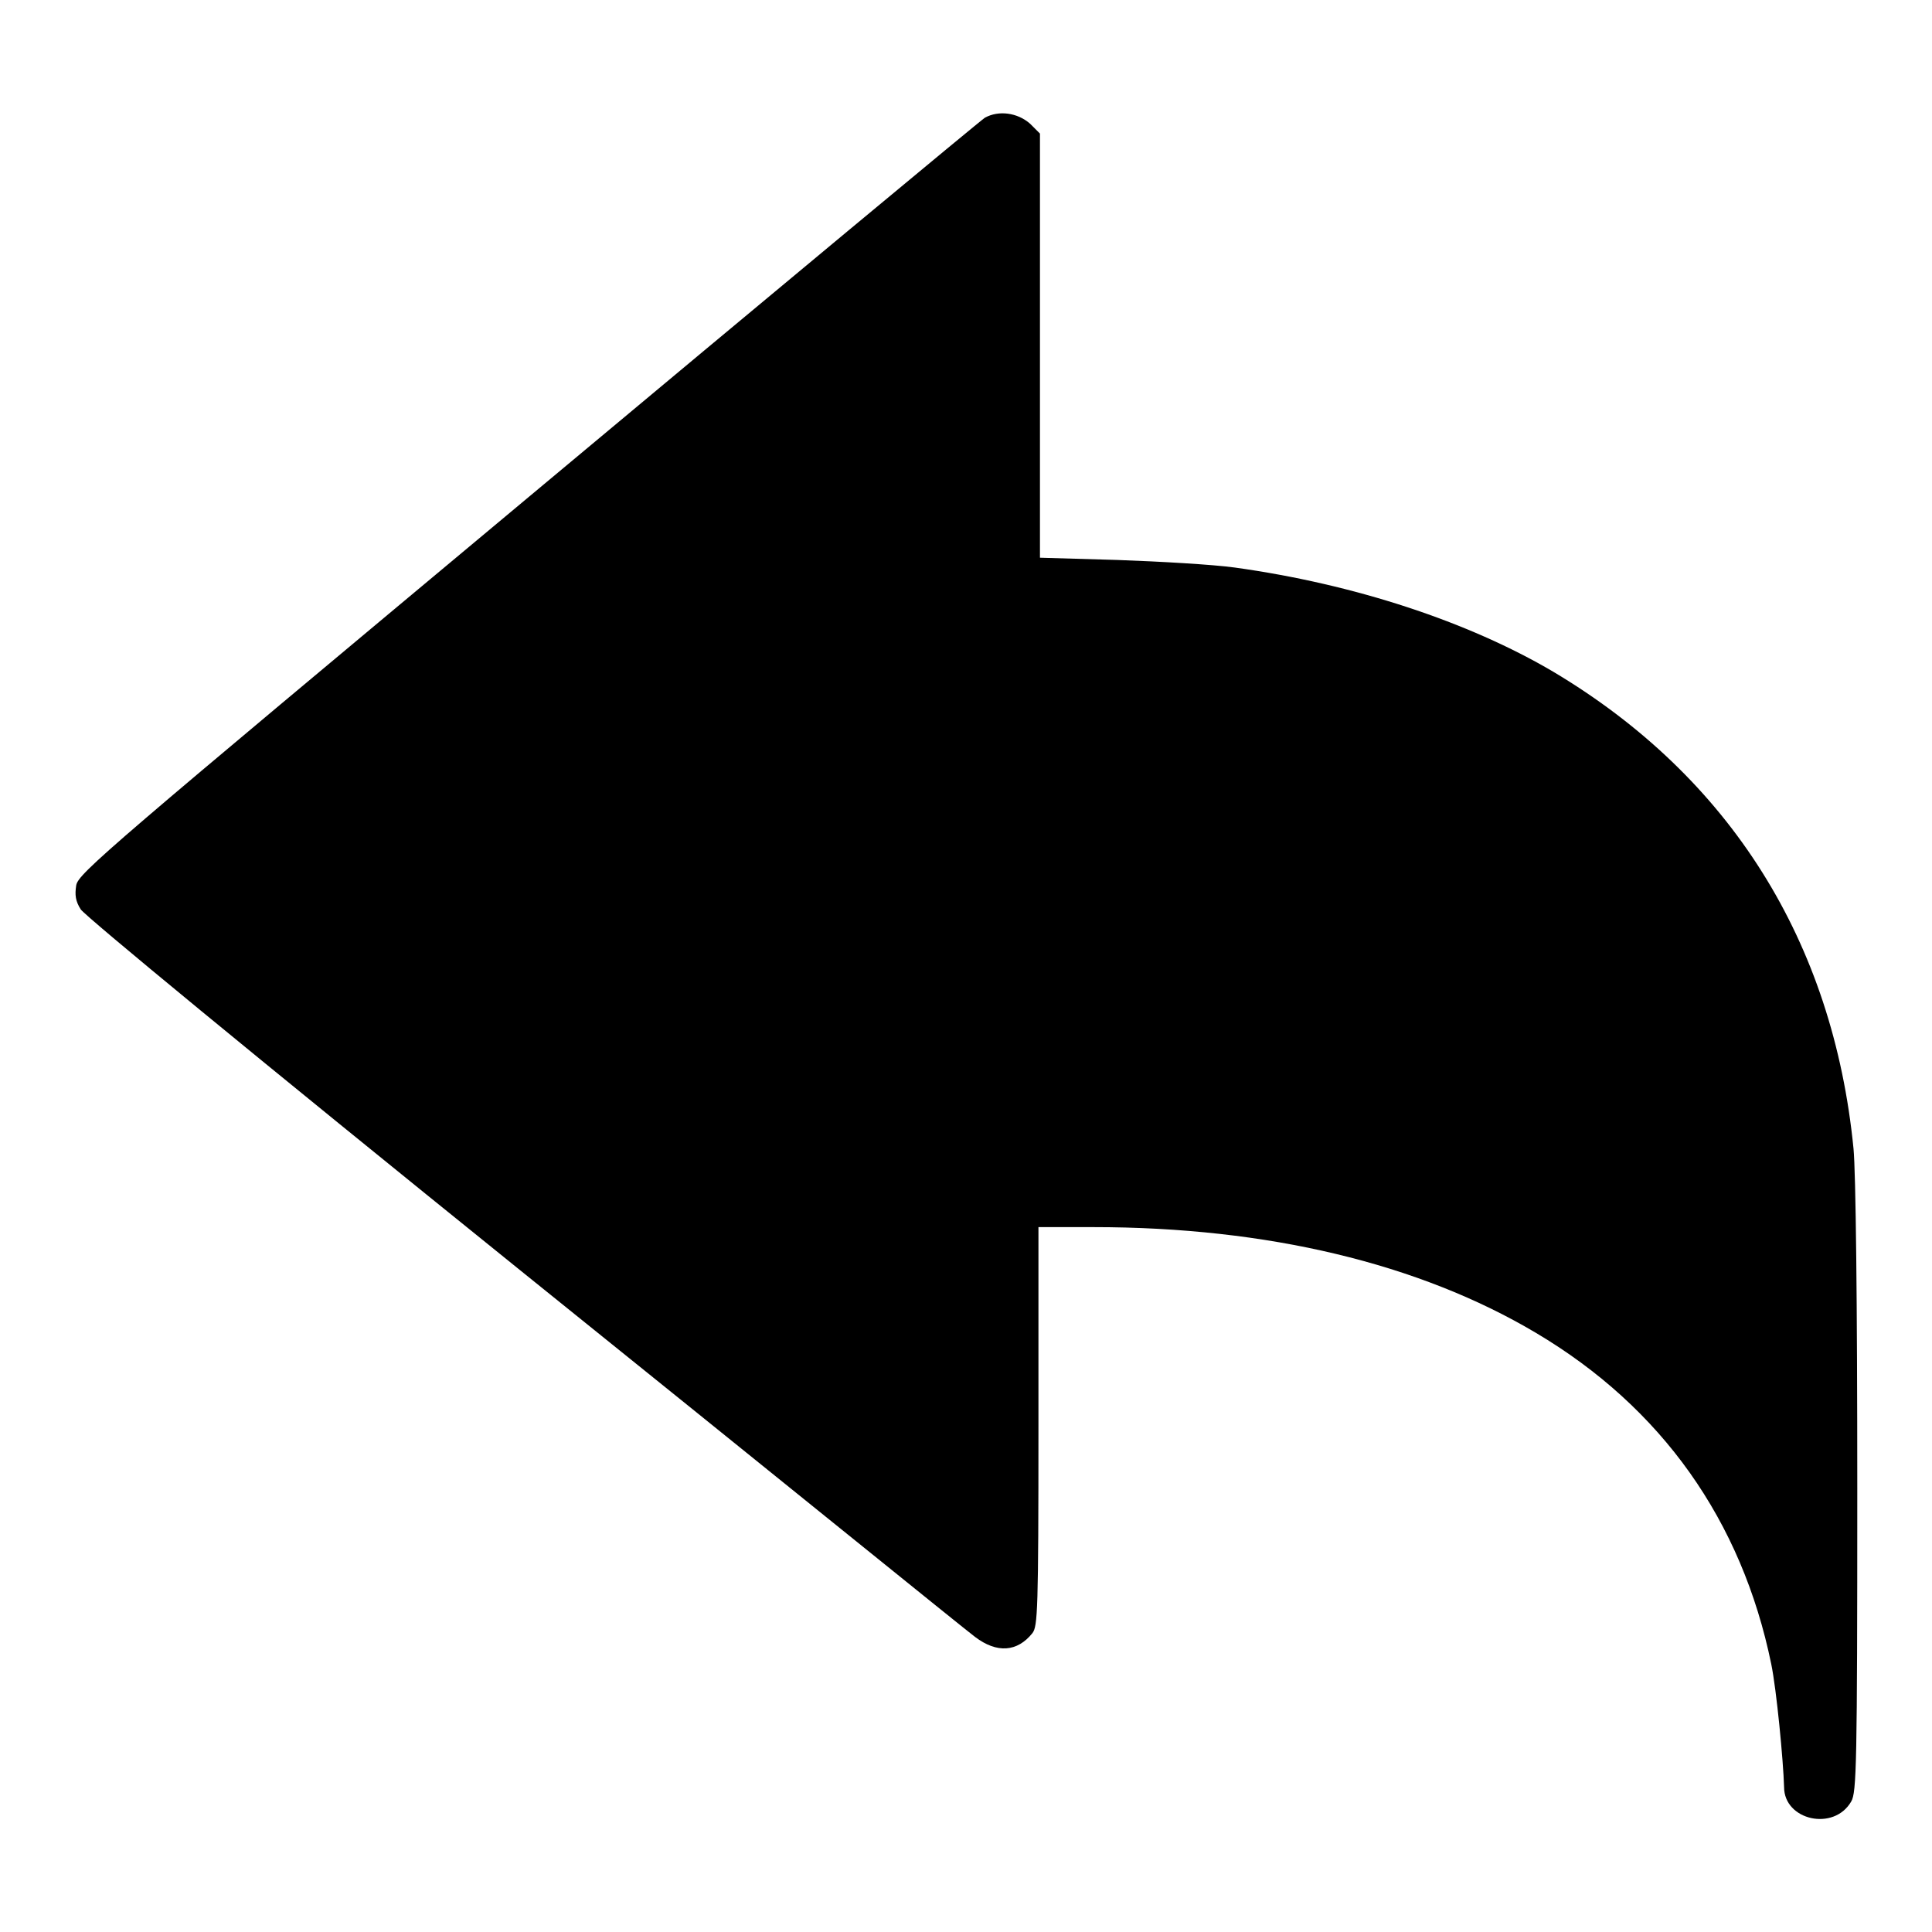 <?xml version="1.0" encoding="utf-8"?>
<!-- Svg Vector Icons : http://www.onlinewebfonts.com/icon -->
<!DOCTYPE svg PUBLIC "-//W3C//DTD SVG 1.1//EN" "http://www.w3.org/Graphics/SVG/1.1/DTD/svg11.dtd">
<svg version="1.1" xmlns="http://www.w3.org/2000/svg" xmlns:xlink="http://www.w3.org/1999/xlink" x="0px" y="0px" viewBox="0 0 256 256" enable-background="new 0 0 256 256" xml:space="preserve">
<g><g><g><path fill="#000000" d="M130.5,15.6C130,15.9,102.8,38.5,70,65.9c-55.7,46.5-59.6,49.8-59.9,51.4c-0.2,1.3-0.1,2.1,0.6,3.2c0.6,0.9,22.5,19,58.7,48.2c31.8,25.6,58.7,47.4,59.8,48.2c2.9,2.2,5.6,2,7.6-0.5c0.7-0.9,0.8-3,0.8-27.4v-26.4h7.3c23,0,43.1,4.8,58.6,14c16.7,9.9,27.3,24.9,31.2,43.9c0.7,3.4,1.6,12.8,1.7,16.3c0,4.4,6.6,5.9,8.9,1.9c0.7-1.2,0.8-4.8,0.8-41.4c0-24.9-0.2-42-0.5-45.1c-2.7-27.4-16.3-49.2-39.8-63.2c-11.2-6.6-26.3-11.6-42.2-13.8c-2.9-0.4-9.9-0.8-15.5-1l-10.3-0.3V45.9V17.7l-1.3-1.3C134.8,14.9,132.3,14.6,130.5,15.6z"/></g></g></g>
</svg>